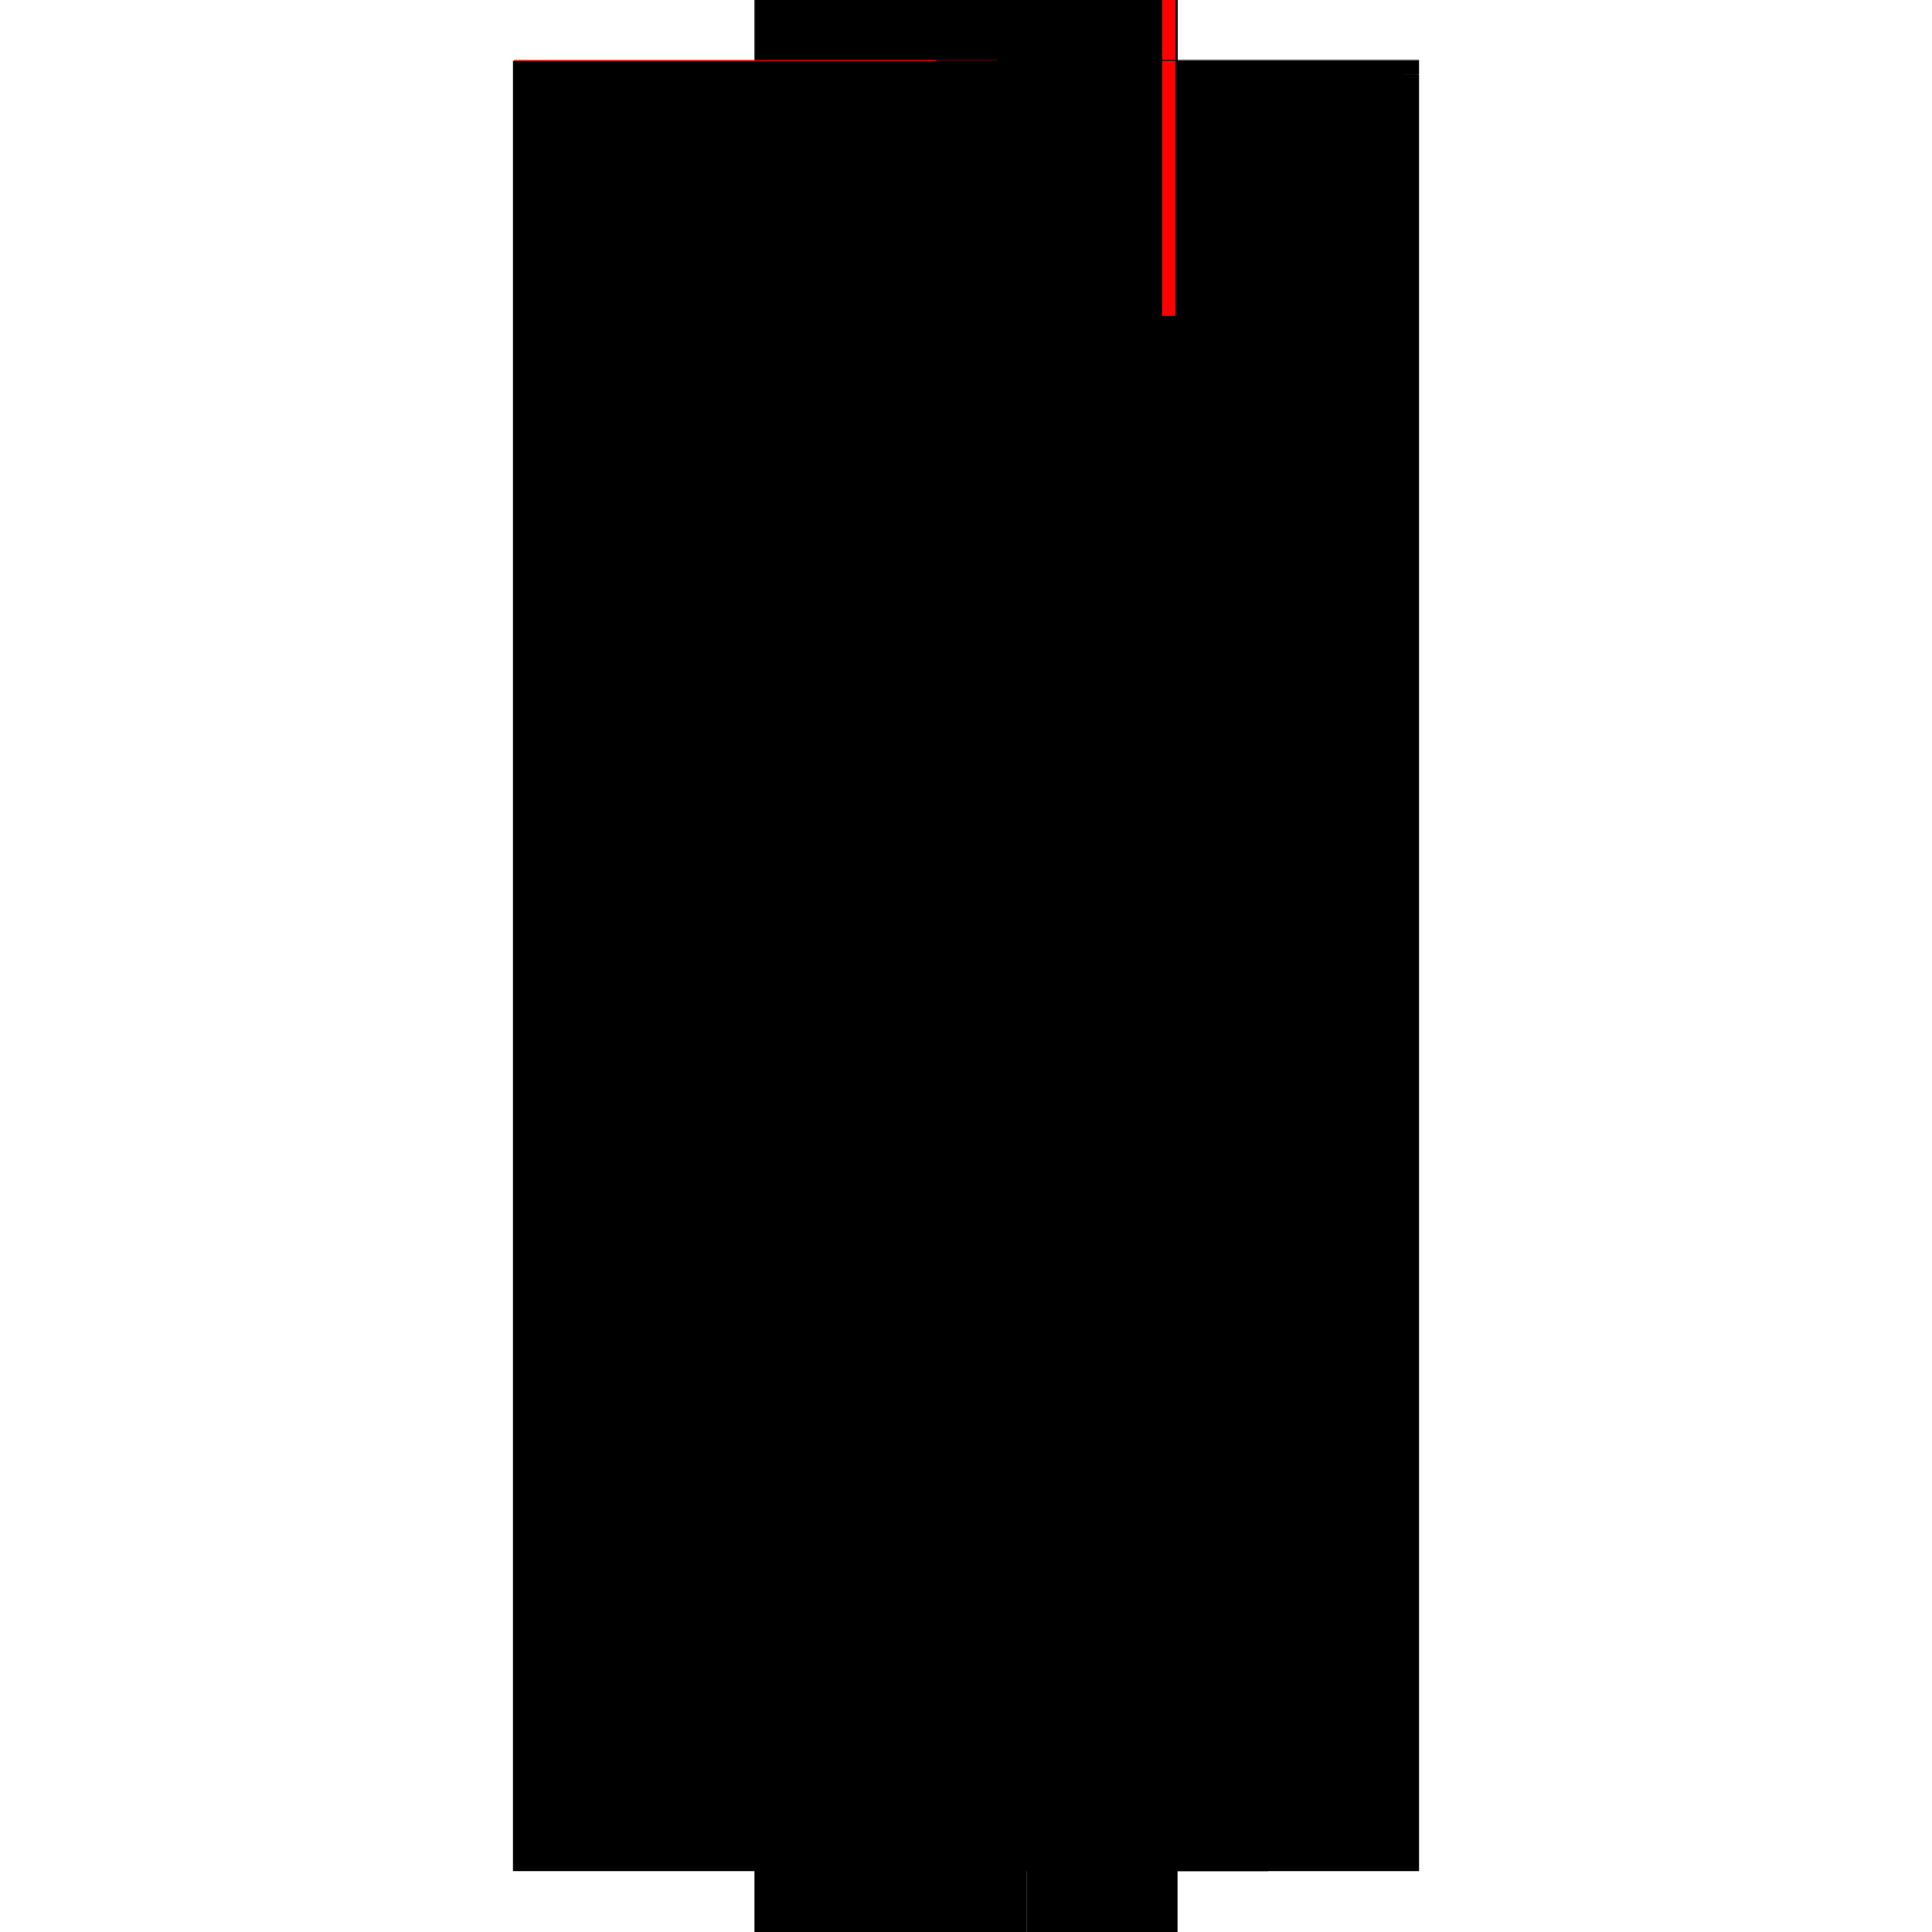 <?xml version="1.0" encoding="utf-8" ?>
<svg xmlns="http://www.w3.org/2000/svg" xmlns:ev="http://www.w3.org/2001/xml-events" xmlns:xlink="http://www.w3.org/1999/xlink" baseProfile="full" height="100%" version="1.1" viewBox="-1,-1,2,2" width="100%">
  <defs>
    <style type="text/css"><![CDATA[.vectorEffectClass {vector-effect: non-scaling-stroke;}]]></style>
  </defs>
  <line class="vectorEffectClass" fill="none" stroke="black" stroke-width="0.5" x1="-0.219" x2="-0.219" y1="0.937" y2="-0.937"/>
  <line class="vectorEffectClass" fill="none" stroke="black" stroke-width="0.5" x1="0.219" x2="0.219" y1="0.937" y2="-0.923"/>
  <line class="vectorEffectClass" fill="none" stroke="black" stroke-width="0.5" x1="-0.218" x2="0.219" y1="-0.937" y2="-0.937"/>
  <line class="vectorEffectClass" fill="none" stroke="black" stroke-width="0.5" x1="-0.219" x2="0.063" y1="0.937" y2="0.937"/>
  <line class="vectorEffectClass" fill="none" stroke="black" stroke-width="0.5" x1="0.063" x2="0.219" y1="0.937" y2="0.937"/>
  <line class="vectorEffectClass" fill="none" stroke="black" stroke-width="0.5" x1="0.219" x2="0.219" y1="-0.923" y2="-0.937"/>
  <line class="vectorEffectClass" fill="none" stroke="black" stroke-width="0.5" x1="-0.219" x2="-0.218" y1="-0.937" y2="-0.937"/>
  <line class="vectorEffectClass" fill="none" stroke="black" stroke-dasharray="5.0 5.0" stroke-width="0.5" x1="0.063" x2="0.063" y1="0.937" y2="-0.923"/>
  <line class="vectorEffectClass" fill="none" stroke="black" stroke-dasharray="5.0 5.0" stroke-width="0.5" x1="0.203" x2="0.203" y1="0.876" y2="-0.923"/>
  <line class="vectorEffectClass" fill="none" stroke="black" stroke-dasharray="5.0 5.0" stroke-width="0.5" x1="0.217" x2="0.217" y1="0.876" y2="-0.923"/>
  <line class="vectorEffectClass" fill="none" stroke="black" stroke-dasharray="5.0 5.0" stroke-width="0.5" x1="-0.218" x2="0.219" y1="-0.938" y2="-0.938"/>
  <line class="vectorEffectClass" fill="none" stroke="black" stroke-dasharray="5.0 5.0" stroke-width="0.5" x1="-0.218" x2="0.063" y1="-0.923" y2="-0.923"/>
  <line class="vectorEffectClass" fill="none" stroke="black" stroke-dasharray="5.0 5.0" stroke-width="0.5" x1="0.063" x2="0.203" y1="-0.923" y2="-0.923"/>
  <line class="vectorEffectClass" fill="none" stroke="black" stroke-dasharray="5.0 5.0" stroke-width="0.5" x1="-0.218" x2="-0.218" y1="-0.923" y2="-0.937"/>
  <line class="vectorEffectClass" fill="none" stroke="red" stroke-dasharray="5.0 5.0" stroke-width="0.5" x1="0.203" x2="0.217" y1="-0.923" y2="-0.923"/>
  <line class="vectorEffectClass" fill="none" stroke="black" stroke-dasharray="5.0 5.0" stroke-width="0.5" x1="0.203" x2="0.217" y1="0.876" y2="0.876"/>
  <line class="vectorEffectClass" fill="none" stroke="black" stroke-dasharray="5.0 5.0" stroke-width="0.5" x1="0.217" x2="0.219" y1="-0.923" y2="-0.923"/>
  <line class="vectorEffectClass" fill="none" stroke="red" stroke-dasharray="5.0 5.0" stroke-width="0.5" x1="-0.218" x2="-0.218" y1="-0.937" y2="-0.938"/>
  <line class="vectorEffectClass" fill="none" stroke="black" stroke-dasharray="5.0 5.0" stroke-width="0.5" x1="0.219" x2="0.219" y1="-0.937" y2="-0.938"/>
</svg>

